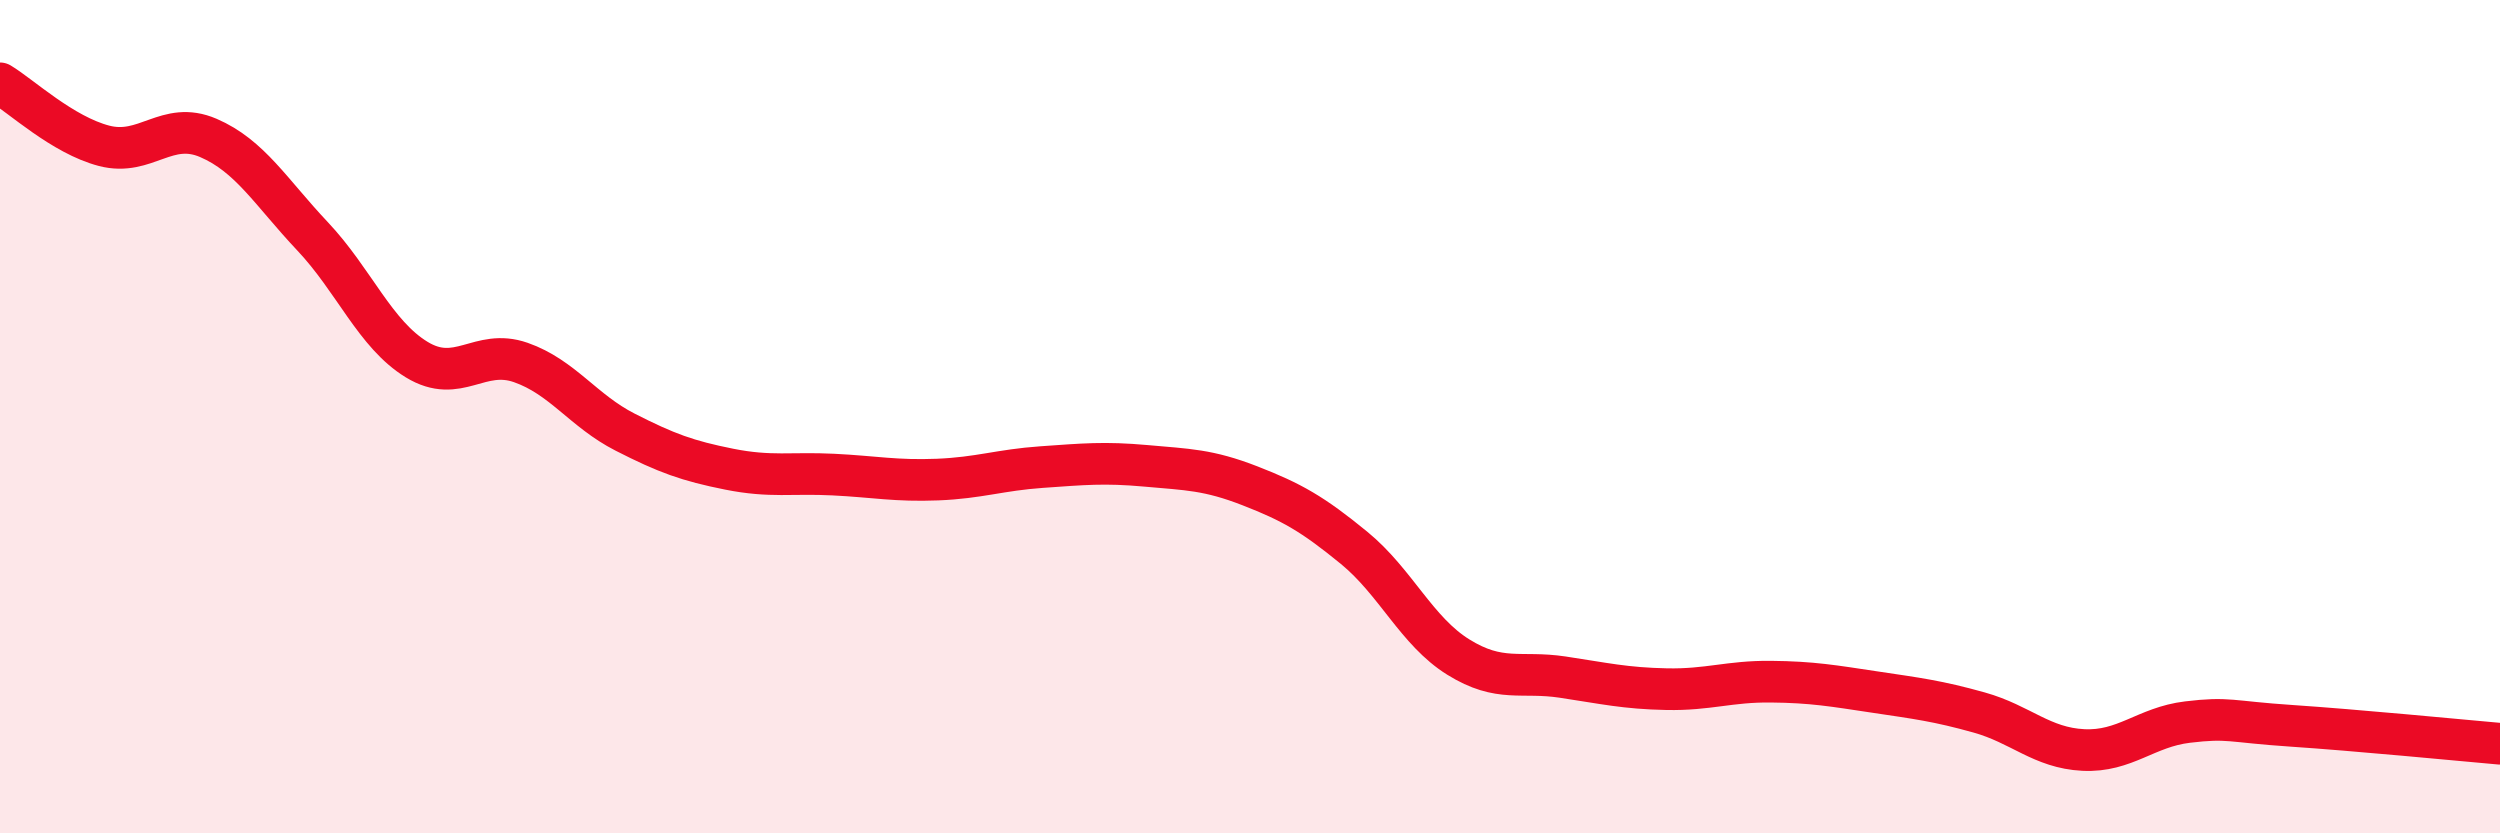 
    <svg width="60" height="20" viewBox="0 0 60 20" xmlns="http://www.w3.org/2000/svg">
      <path
        d="M 0,2 C 0.5,2.3 1.5,3.24 2.5,3.5 C 3.5,3.76 4,2.88 5,3.31 C 6,3.74 6.5,4.61 7.5,5.67 C 8.5,6.73 9,8.02 10,8.63 C 11,9.24 11.5,8.35 12.5,8.7 C 13.5,9.05 14,9.86 15,10.37 C 16,10.88 16.5,11.06 17.5,11.26 C 18.5,11.46 19,11.34 20,11.39 C 21,11.44 21.5,11.55 22.5,11.51 C 23.5,11.47 24,11.28 25,11.21 C 26,11.14 26.5,11.09 27.5,11.18 C 28.5,11.27 29,11.27 30,11.66 C 31,12.05 31.5,12.33 32.5,13.15 C 33.5,13.97 34,15.15 35,15.77 C 36,16.39 36.5,16.1 37.5,16.25 C 38.5,16.4 39,16.52 40,16.54 C 41,16.56 41.5,16.35 42.5,16.36 C 43.5,16.37 44,16.46 45,16.61 C 46,16.76 46.5,16.82 47.5,17.1 C 48.5,17.38 49,17.95 50,18 C 51,18.05 51.5,17.45 52.5,17.33 C 53.5,17.21 53.5,17.32 55,17.42 C 56.5,17.52 59,17.76 60,17.85L60 20L0 20Z"
        fill="#EB0A25"
        opacity="0.1"
        stroke-linecap="round"
        stroke-linejoin="round"
      />
      <path
        d="M 0,2 C 0.5,2.3 1.5,3.24 2.5,3.5 C 3.5,3.76 4,2.88 5,3.31 C 6,3.74 6.5,4.61 7.5,5.67 C 8.5,6.73 9,8.02 10,8.63 C 11,9.24 11.5,8.35 12.5,8.7 C 13.5,9.05 14,9.86 15,10.37 C 16,10.88 16.5,11.06 17.5,11.26 C 18.5,11.46 19,11.34 20,11.39 C 21,11.44 21.5,11.55 22.5,11.51 C 23.5,11.47 24,11.28 25,11.21 C 26,11.14 26.5,11.09 27.5,11.18 C 28.5,11.27 29,11.27 30,11.66 C 31,12.05 31.5,12.33 32.5,13.15 C 33.5,13.97 34,15.15 35,15.77 C 36,16.39 36.5,16.1 37.5,16.25 C 38.5,16.4 39,16.52 40,16.54 C 41,16.56 41.5,16.35 42.5,16.36 C 43.5,16.37 44,16.46 45,16.61 C 46,16.76 46.5,16.82 47.5,17.1 C 48.5,17.38 49,17.95 50,18 C 51,18.05 51.5,17.45 52.5,17.33 C 53.5,17.21 53.5,17.32 55,17.42 C 56.5,17.52 59,17.76 60,17.85"
        stroke="#EB0A25"
        stroke-width="1"
        fill="none"
        stroke-linecap="round"
        stroke-linejoin="round"
      />
    </svg>
  